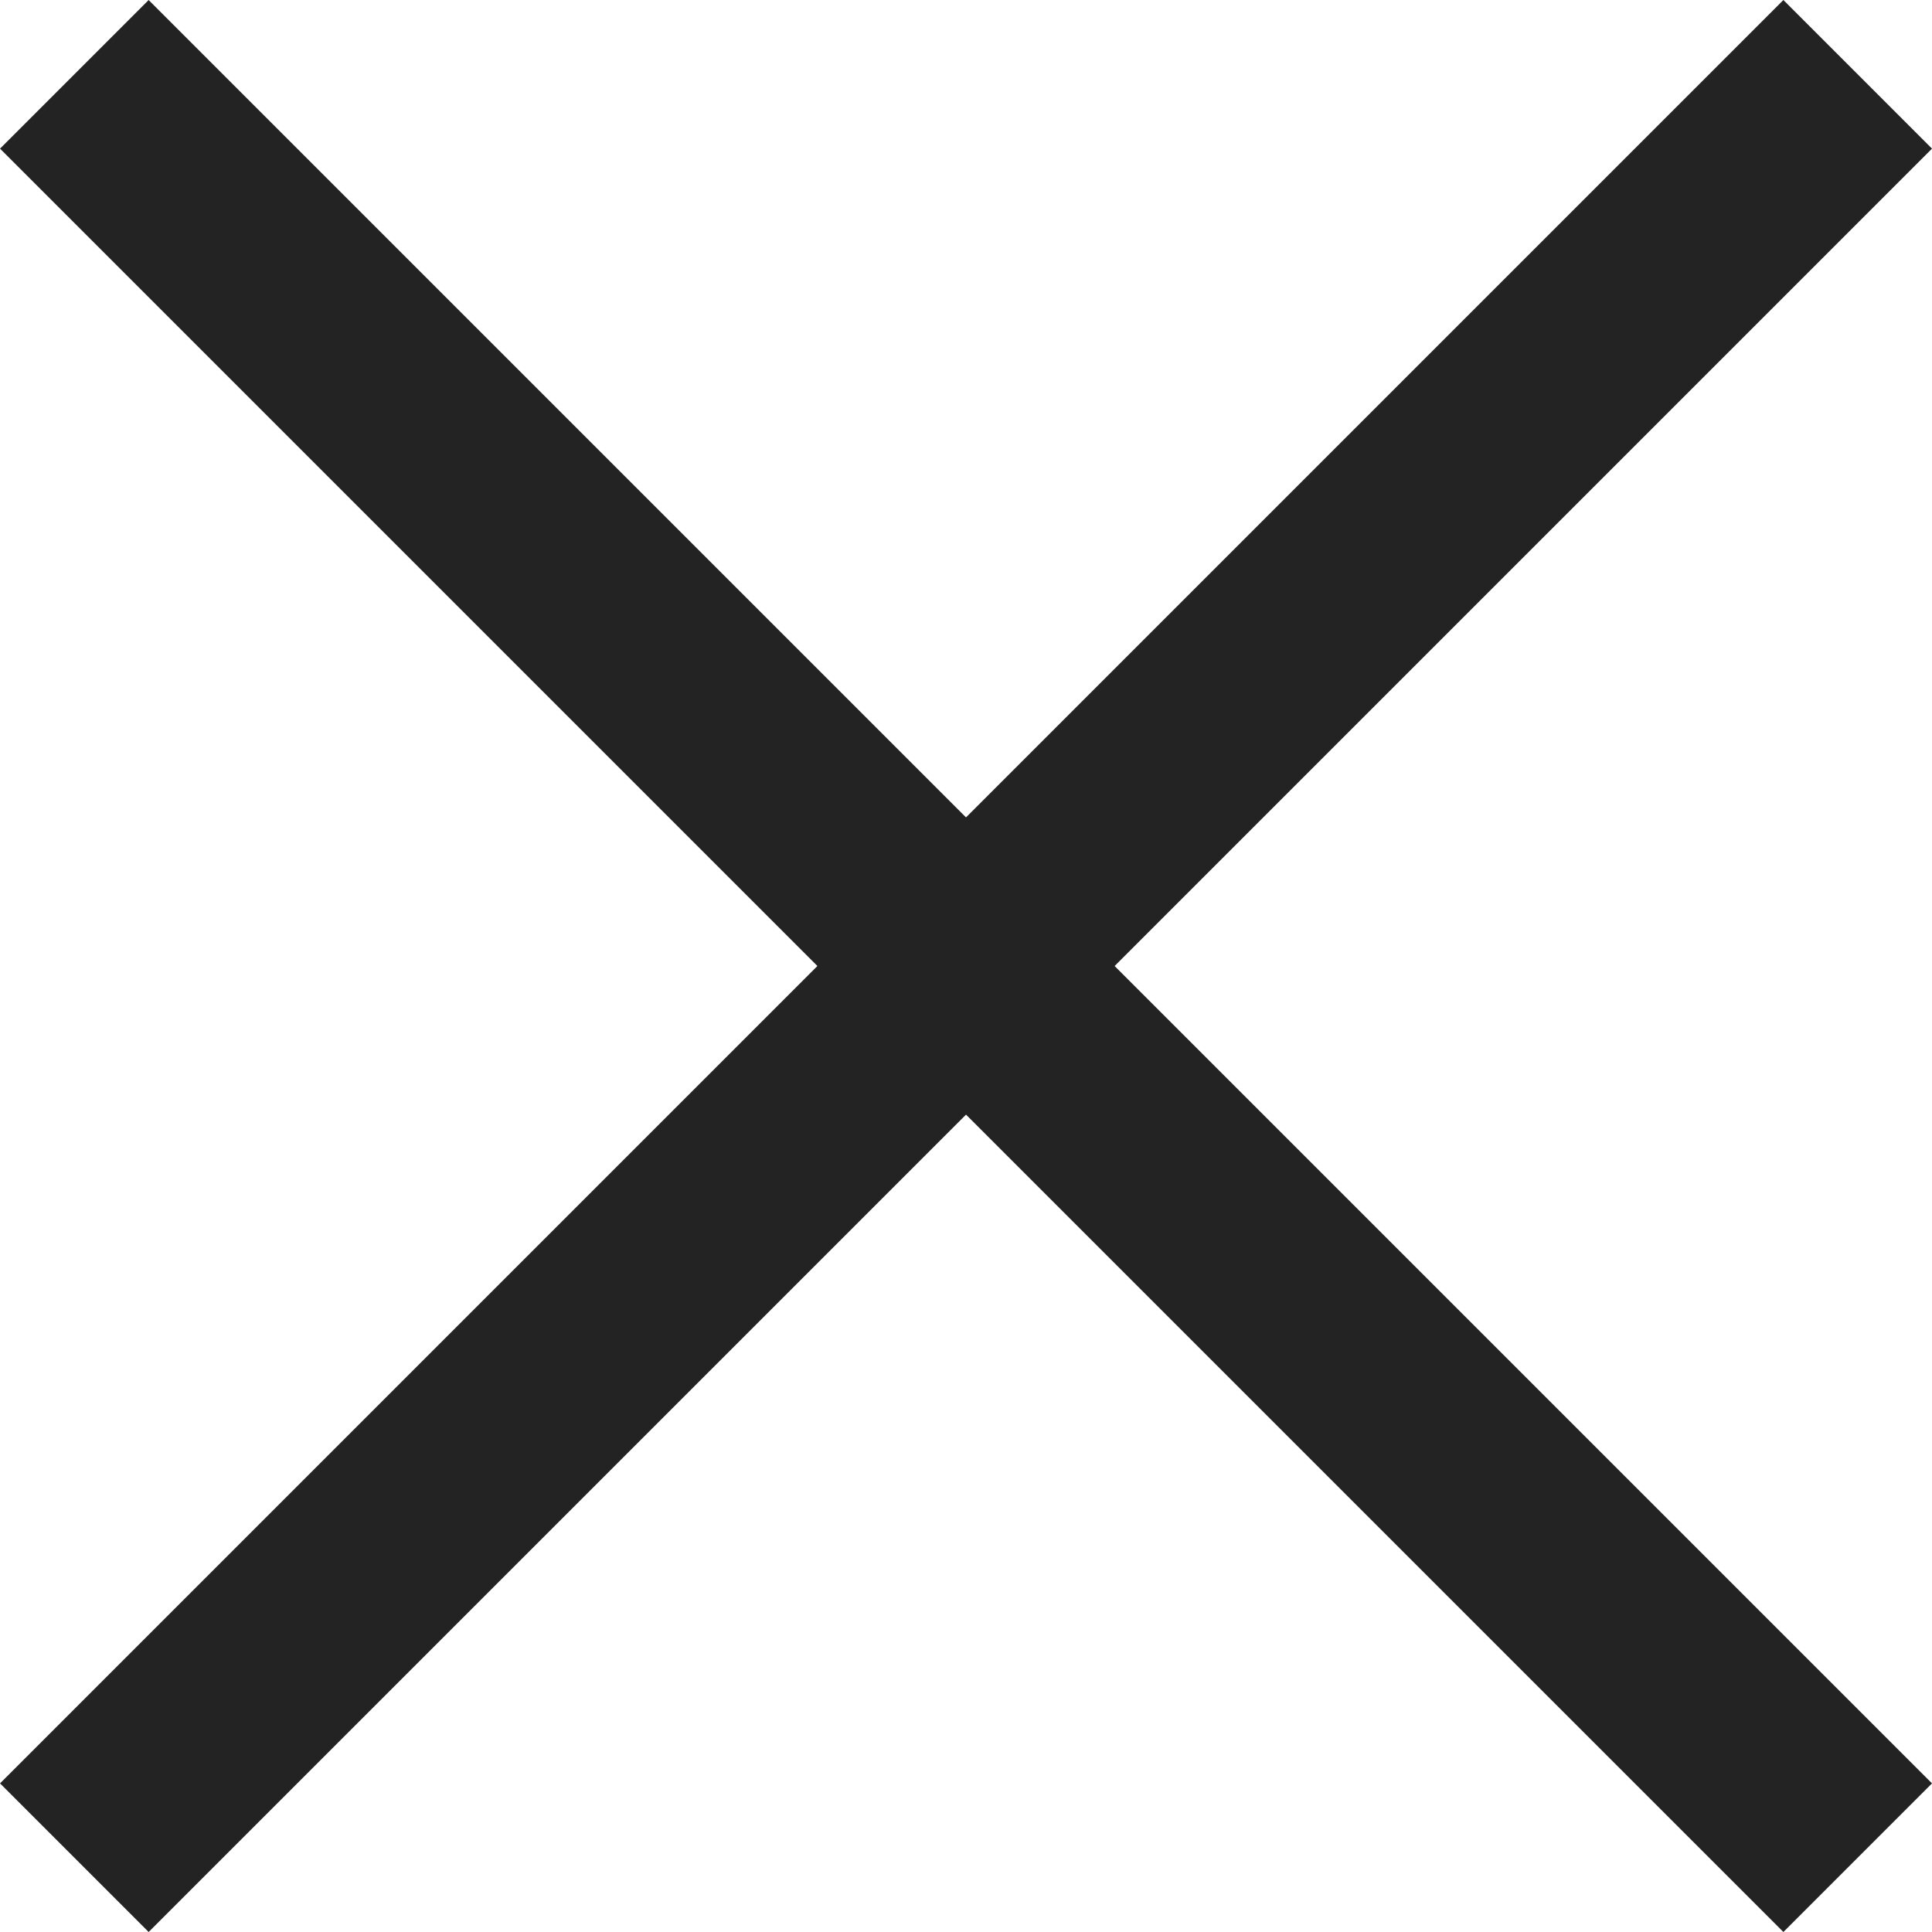 <svg xmlns="http://www.w3.org/2000/svg" width="18.385" height="18.385" viewBox="0 0 18.385 18.385">
  <g id="Groupe_133" data-name="Groupe 133" transform="translate(-955.301 -1219.759) rotate(45)">
    <rect id="Rectangle_201" data-name="Rectangle 201" width="2" height="24" transform="translate(1550 175)" fill="#232323"/>
    <rect id="Rectangle_202" data-name="Rectangle 202" width="2" height="24" transform="translate(1539 188) rotate(-90)" fill="#232323"/>
  </g>
</svg>
